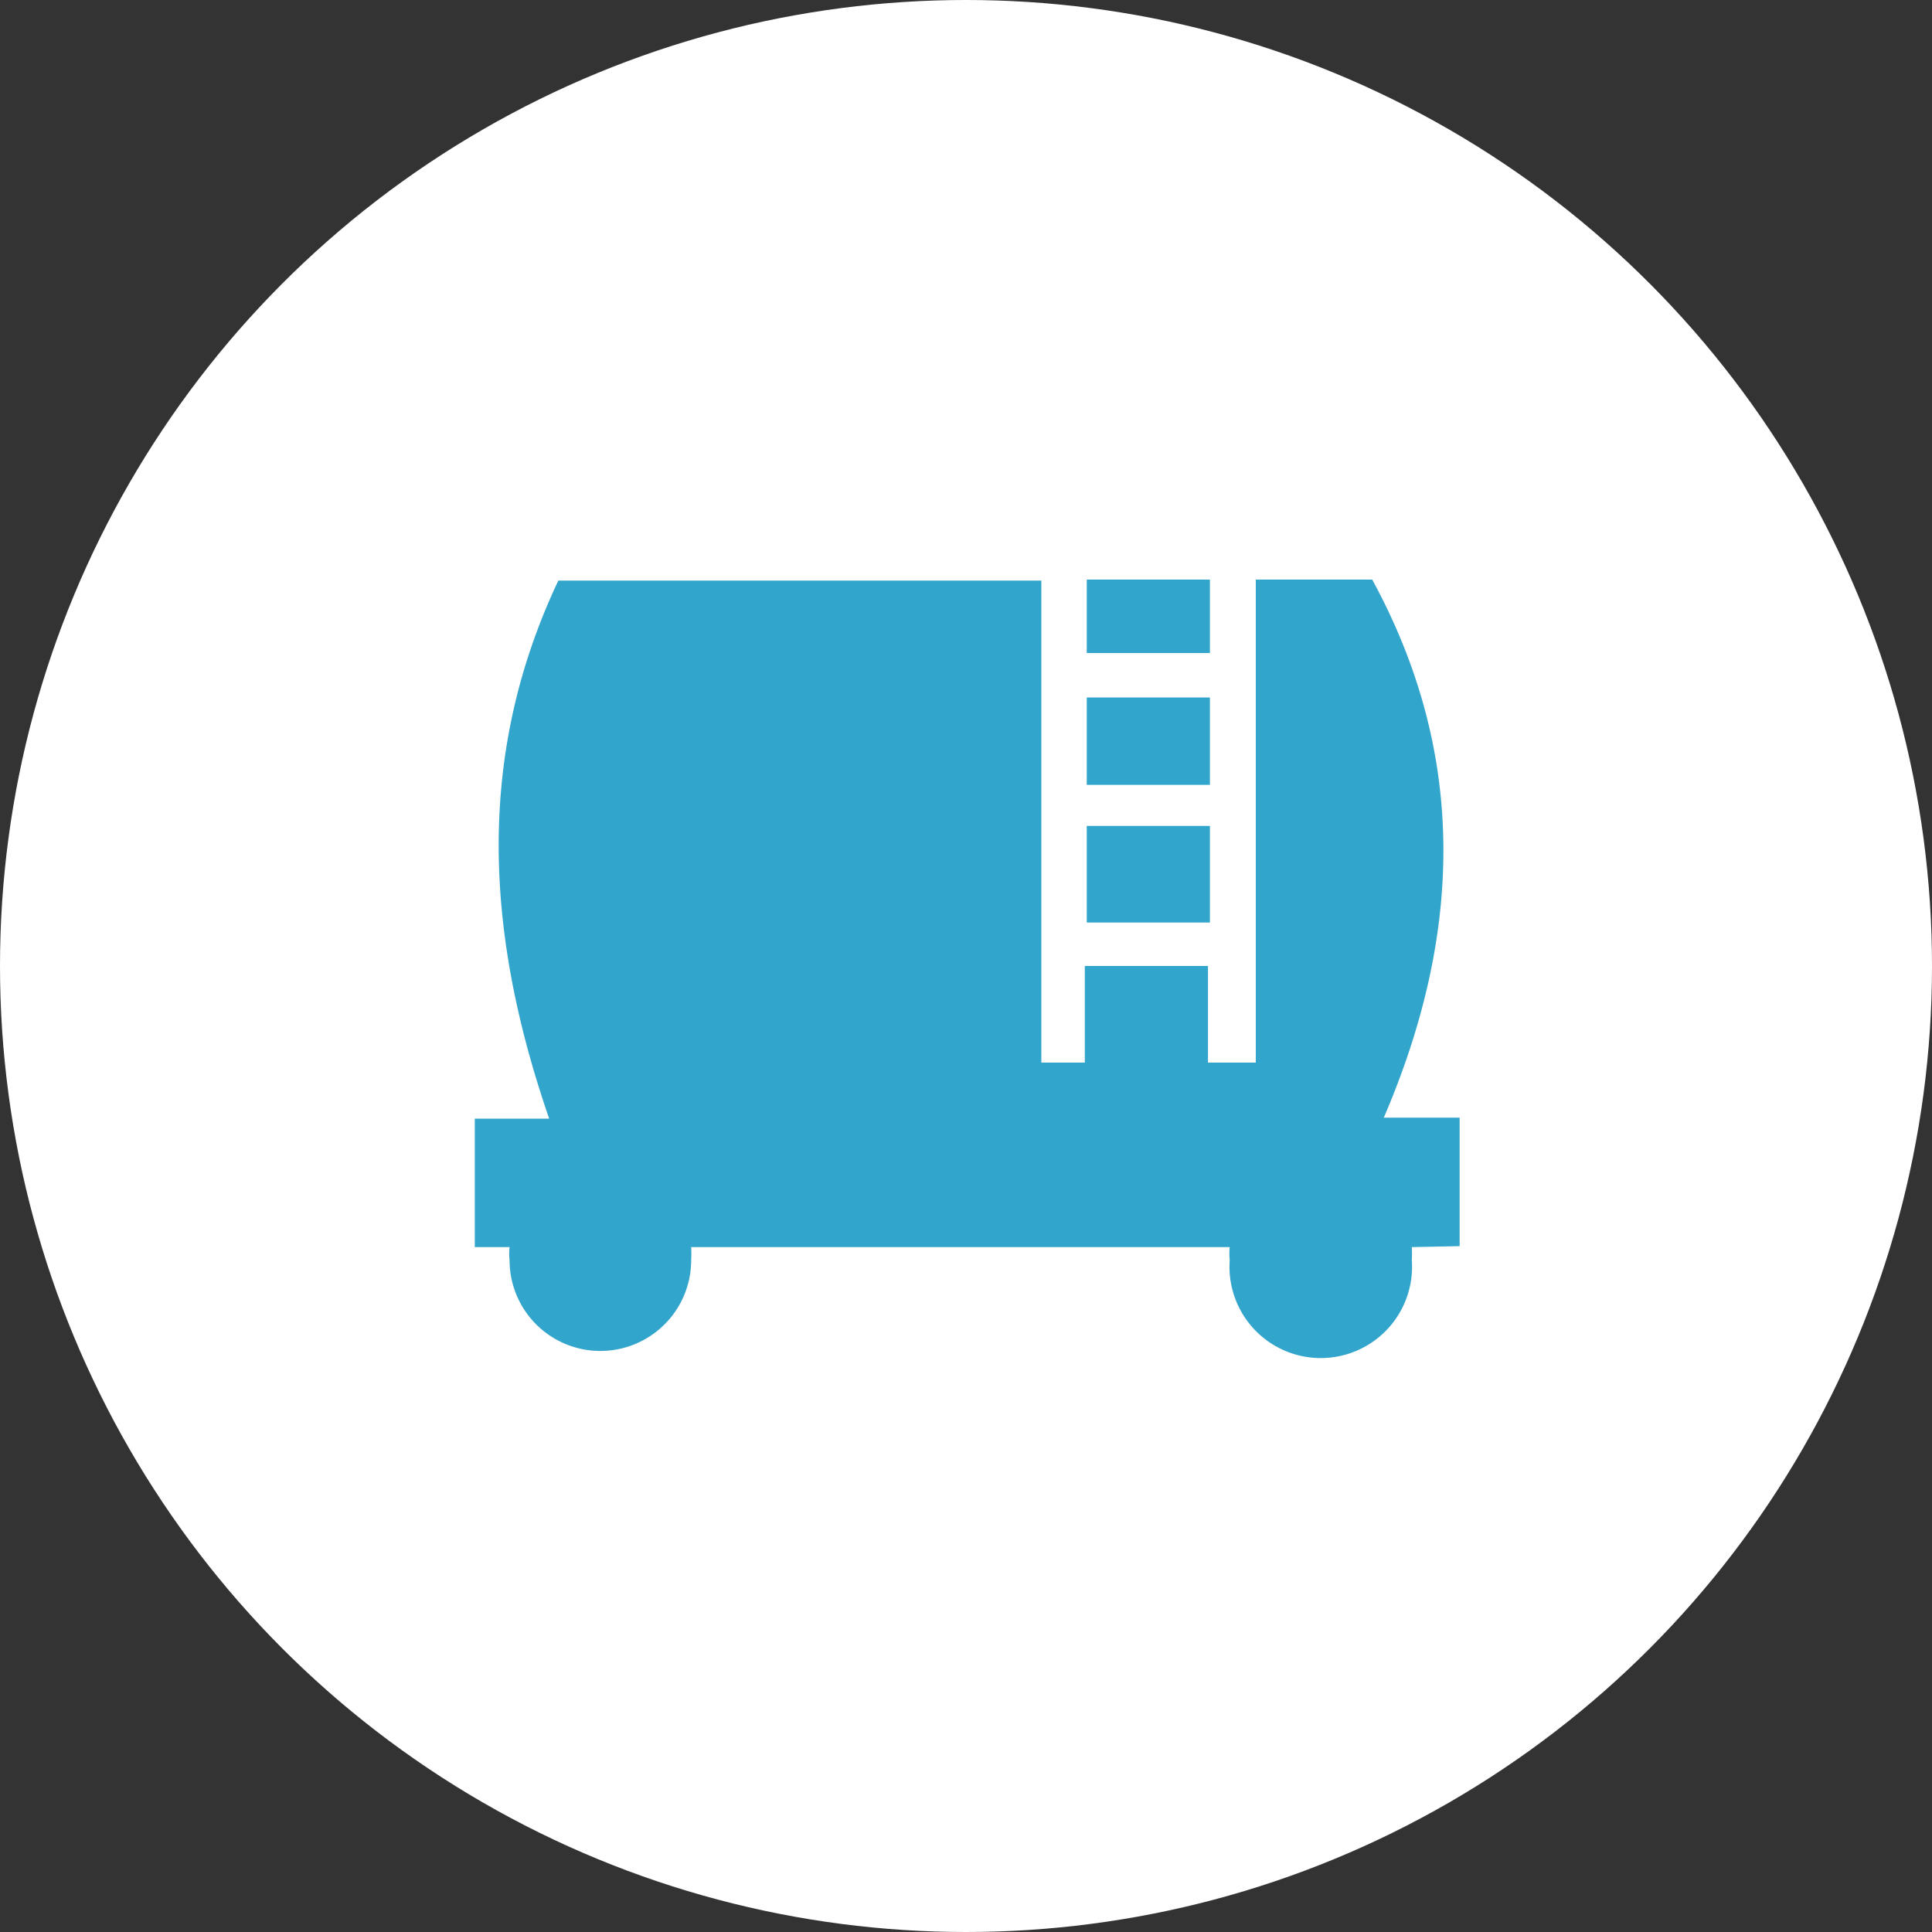 <?xml version="1.0" encoding="UTF-8"?> <svg xmlns="http://www.w3.org/2000/svg" viewBox="0 0 40 40"><rect x="0" y="0" width="40" height="40" fill="#333333" stroke="none"/> <title>Artboard 11</title> <g id="Layer_1" data-name="Layer 1"> <circle cx="20" cy="20" r="20" fill="#fff"></circle> <path d="M25.05,19.1v-2H22.5v2Zm4.18,6.72a2.45,2.45,0,0,1,0,.27,1.89,1.89,0,1,1-3.77,0,1.24,1.24,0,0,1,0-.27H14.31a2.45,2.45,0,0,1,0,.27,1.88,1.88,0,1,1-3.76,0,1.23,1.23,0,0,1,0-.27H9.83V23.16h1.54c-1.28-3.71-1.57-7.42.19-11.14h10V22h.9V20h2.55v2H26V12h2.41c2,3.67,1.85,7.39.24,11.14h1.57v2.66Zm-4.18-9.57V14.44H22.5v1.81ZM22.5,12v1.52h2.55V12Z" fill="#31a5cc" fill-rule="evenodd"></path> </g> </svg> 